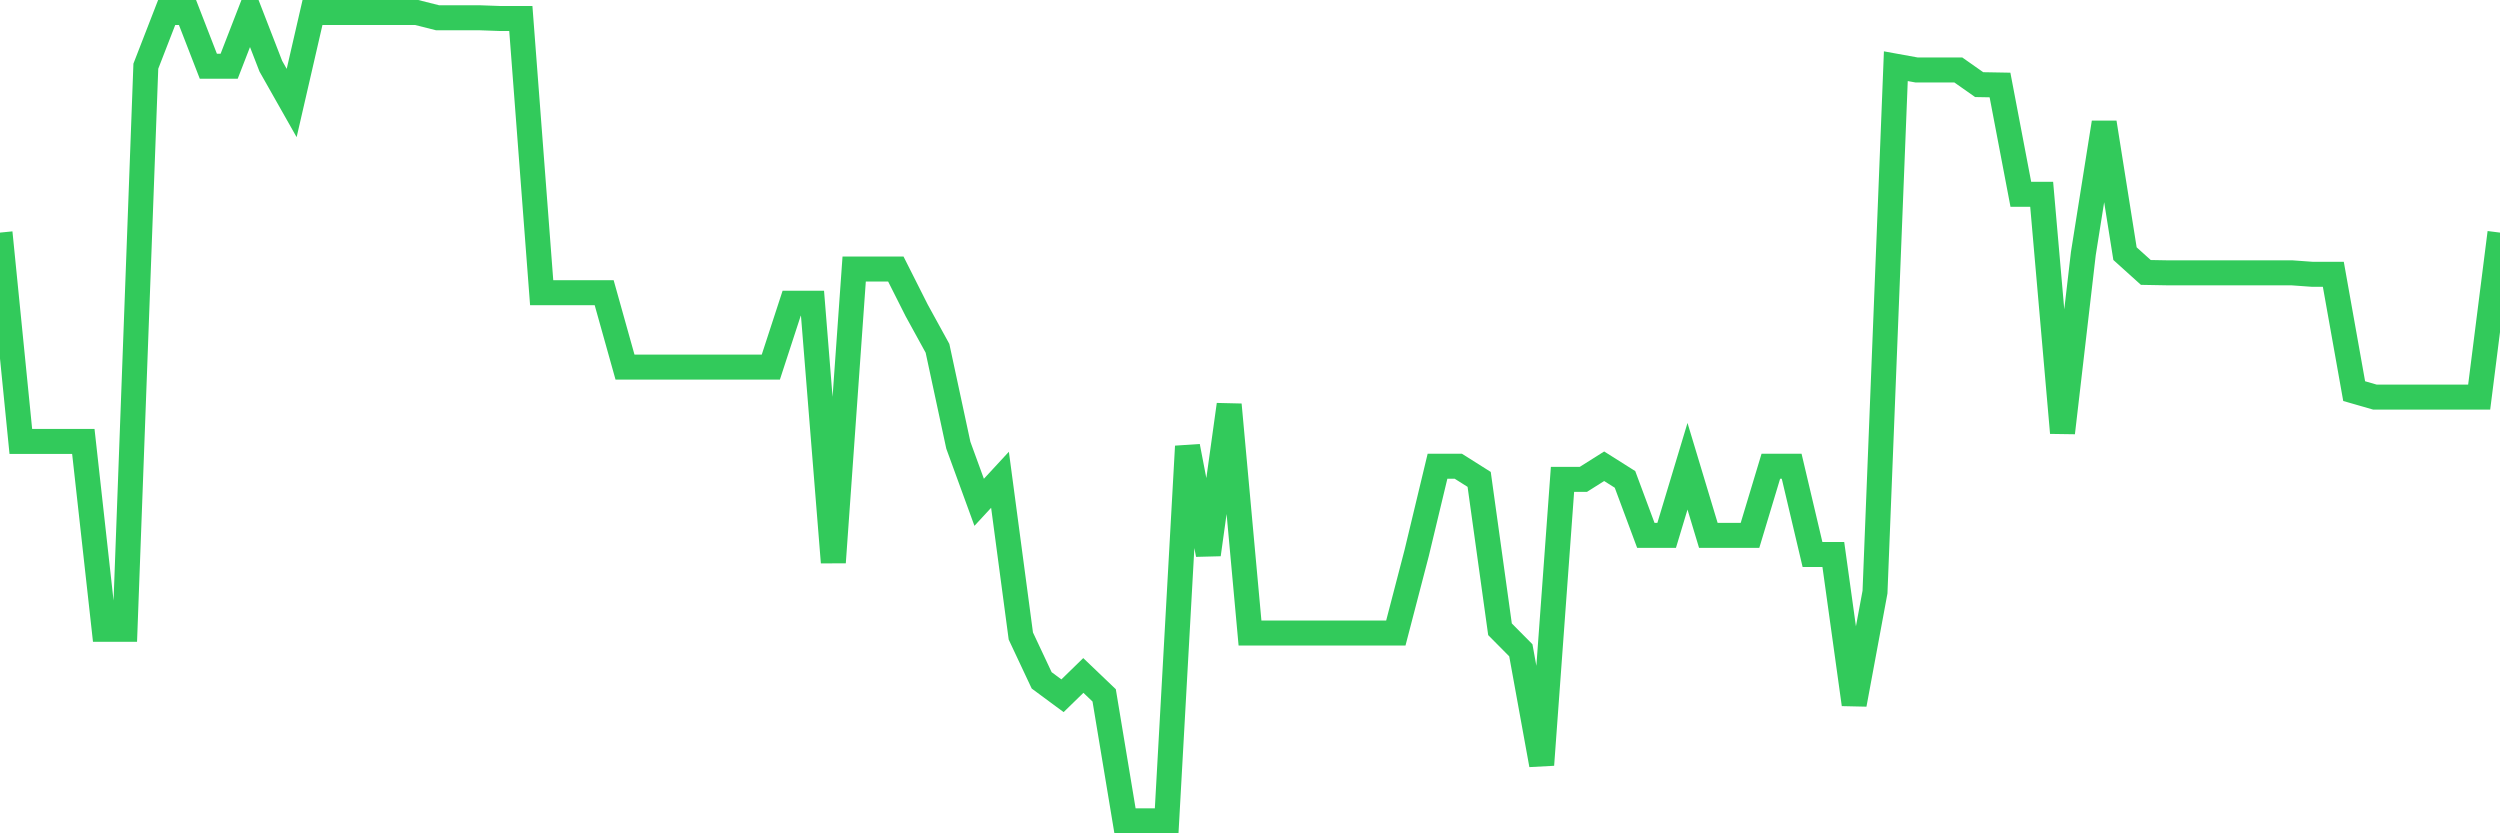 <svg
  xmlns="http://www.w3.org/2000/svg"
  xmlns:xlink="http://www.w3.org/1999/xlink"
  width="120"
  height="40"
  viewBox="0 0 120 40"
  preserveAspectRatio="none"
>
  <polyline
    points="0,11.165 1,21.19 2,21.19 3,21.19 4,21.19 5,30.205 6,30.205 7,3.178 8,0.6 9,0.6 10,3.178 11,3.178 12,0.6 13,3.178 14,4.945 15,0.6 16,0.6 17,0.6 18,0.6 19,0.6 20,0.6 21,0.852 22,0.852 23,0.852 24,0.888 25,0.888 26,14.05 27,14.05 28,14.05 29,14.05 30,17.62 31,17.62 32,17.62 33,17.62 34,17.62 35,17.62 36,17.62 37,17.62 38,14.555 39,14.555 40,26.996 41,12.914 42,12.914 43,12.914 44,14.898 45,16.719 46,21.37 47,24.111 48,23.029 49,30.529 50,32.657 51,33.396 52,32.422 53,33.378 54,39.4 55,39.4 56,39.4 57,21.424 58,26.617 59,19.423 60,30.385 61,30.385 62,30.385 63,30.385 64,30.385 65,30.385 66,30.385 67,30.385 68,26.545 69,22.38 70,22.38 71,23.011 72,30.205 73,31.214 74,36.714 75,23.011 76,23.011 77,22.38 78,23.011 79,25.697 80,25.697 81,22.38 82,25.697 83,25.697 84,25.697 85,22.38 86,22.38 87,26.617 88,26.617 89,33.811 90,28.42 91,3.178 92,3.359 93,3.359 94,3.359 95,4.062 96,4.08 97,9.326 98,9.326 99,20.775 100,12.175 101,5.883 102,12.175 103,13.077 104,13.095 105,13.095 106,13.095 107,13.095 108,13.095 109,13.095 110,13.095 111,13.167 112,13.167 113,18.774 114,19.062 115,19.062 116,19.062 117,19.062 118,19.062 119,19.062 120,11.165"
    fill="none"
    stroke="#32ca5b"
    stroke-width="1.2"
  >
  </polyline>
</svg>
